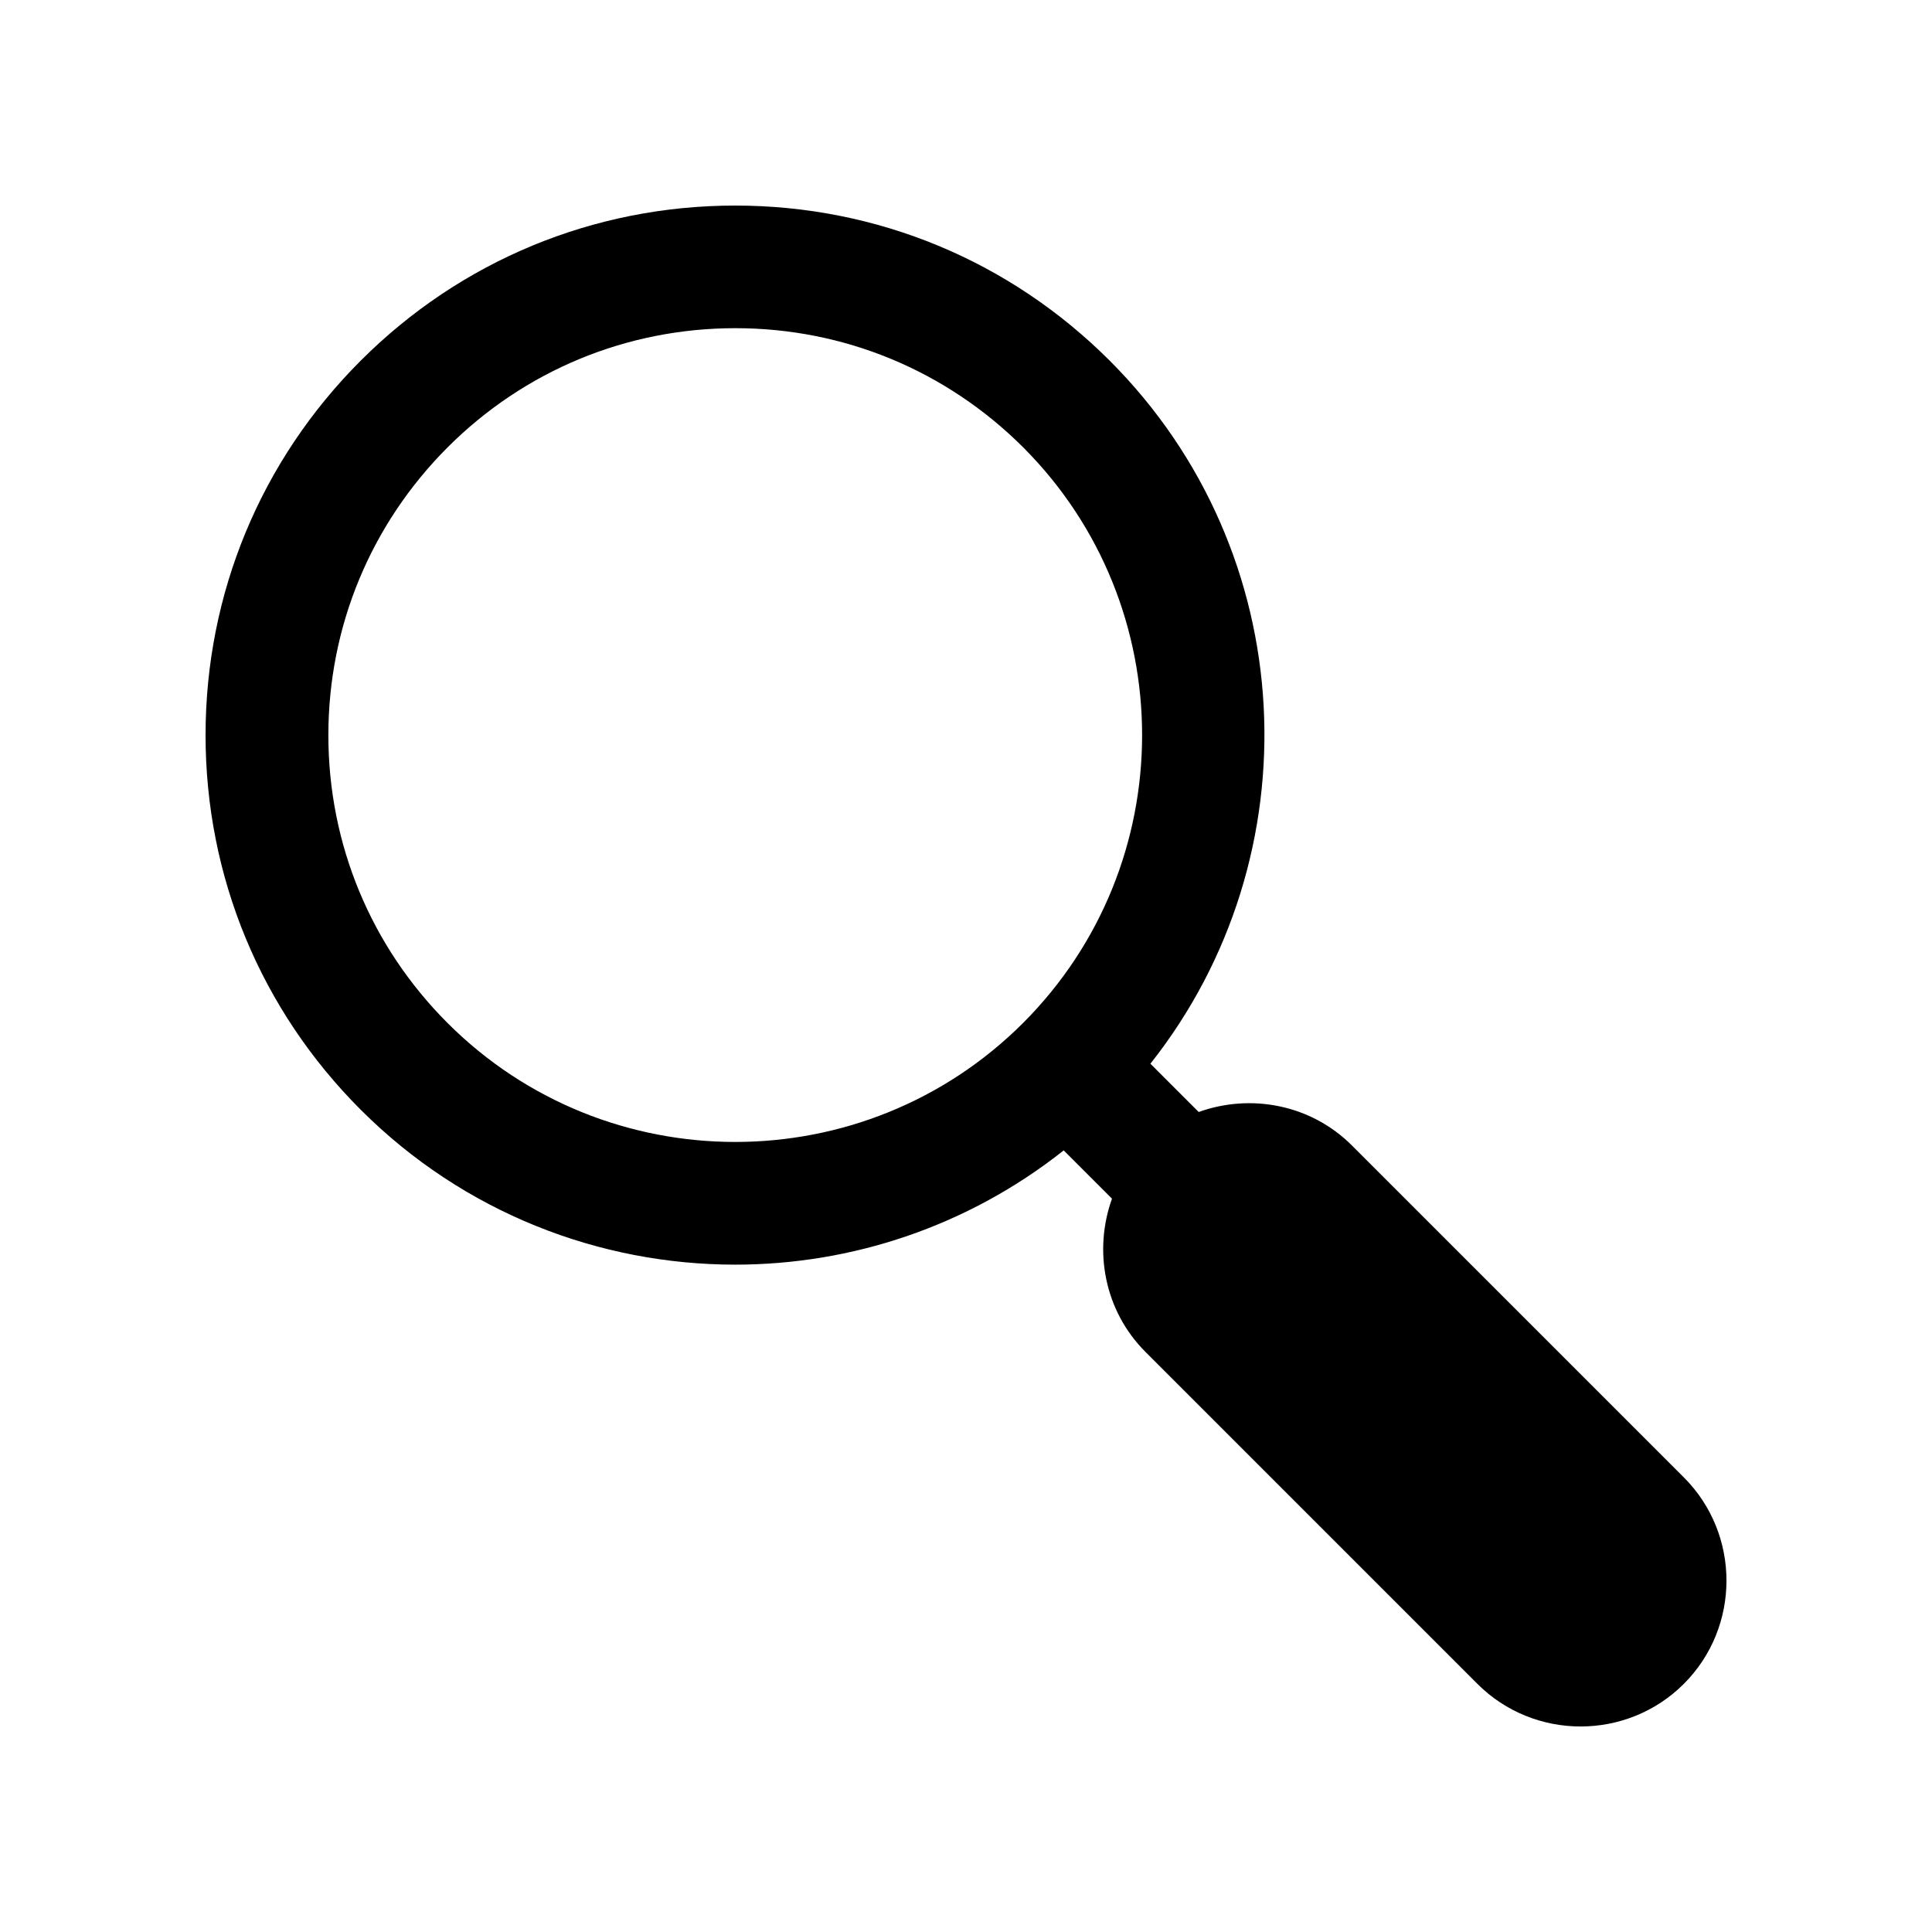 <?xml version="1.0" encoding="UTF-8"?>
<!-- Uploaded to: SVG Repo, www.svgrepo.com, Generator: SVG Repo Mixer Tools -->
<svg fill="#000000" width="800px" height="800px" version="1.1" viewBox="144 144 512 512" xmlns="http://www.w3.org/2000/svg">
 <path d="m502.27 447.56c-10.934-10.934-26.902-13.805-40.605-8.867l-12.797-12.797c43.578-55.066 40.055-135.47-10.781-186.31-26.504-26.5-61.719-41.109-99.254-41.109-37.484 0-72.75 14.609-99.25 41.109s-41.109 61.766-41.109 99.25c0 37.484 14.609 72.75 41.109 99.25 27.355 27.355 63.328 41.059 99.25 41.059 30.832 0 61.617-10.125 87.059-30.277l12.797 12.797c-4.938 13.703-2.066 29.676 8.867 40.605l87.965 87.969c15.062 15.062 39.648 15.062 54.715 0 15.062-15.062 15.062-39.648 0-54.715zm-87.16-32.445c-42.066 42.02-110.48 42.02-152.5 0-20.355-20.355-31.59-47.457-31.59-76.277 0-28.816 11.234-55.871 31.59-76.277 20.355-20.355 47.457-31.59 76.277-31.59 28.816 0 55.871 11.234 76.277 31.59 42.016 42.07 42.016 110.48-0.051 152.55z"/>
</svg>